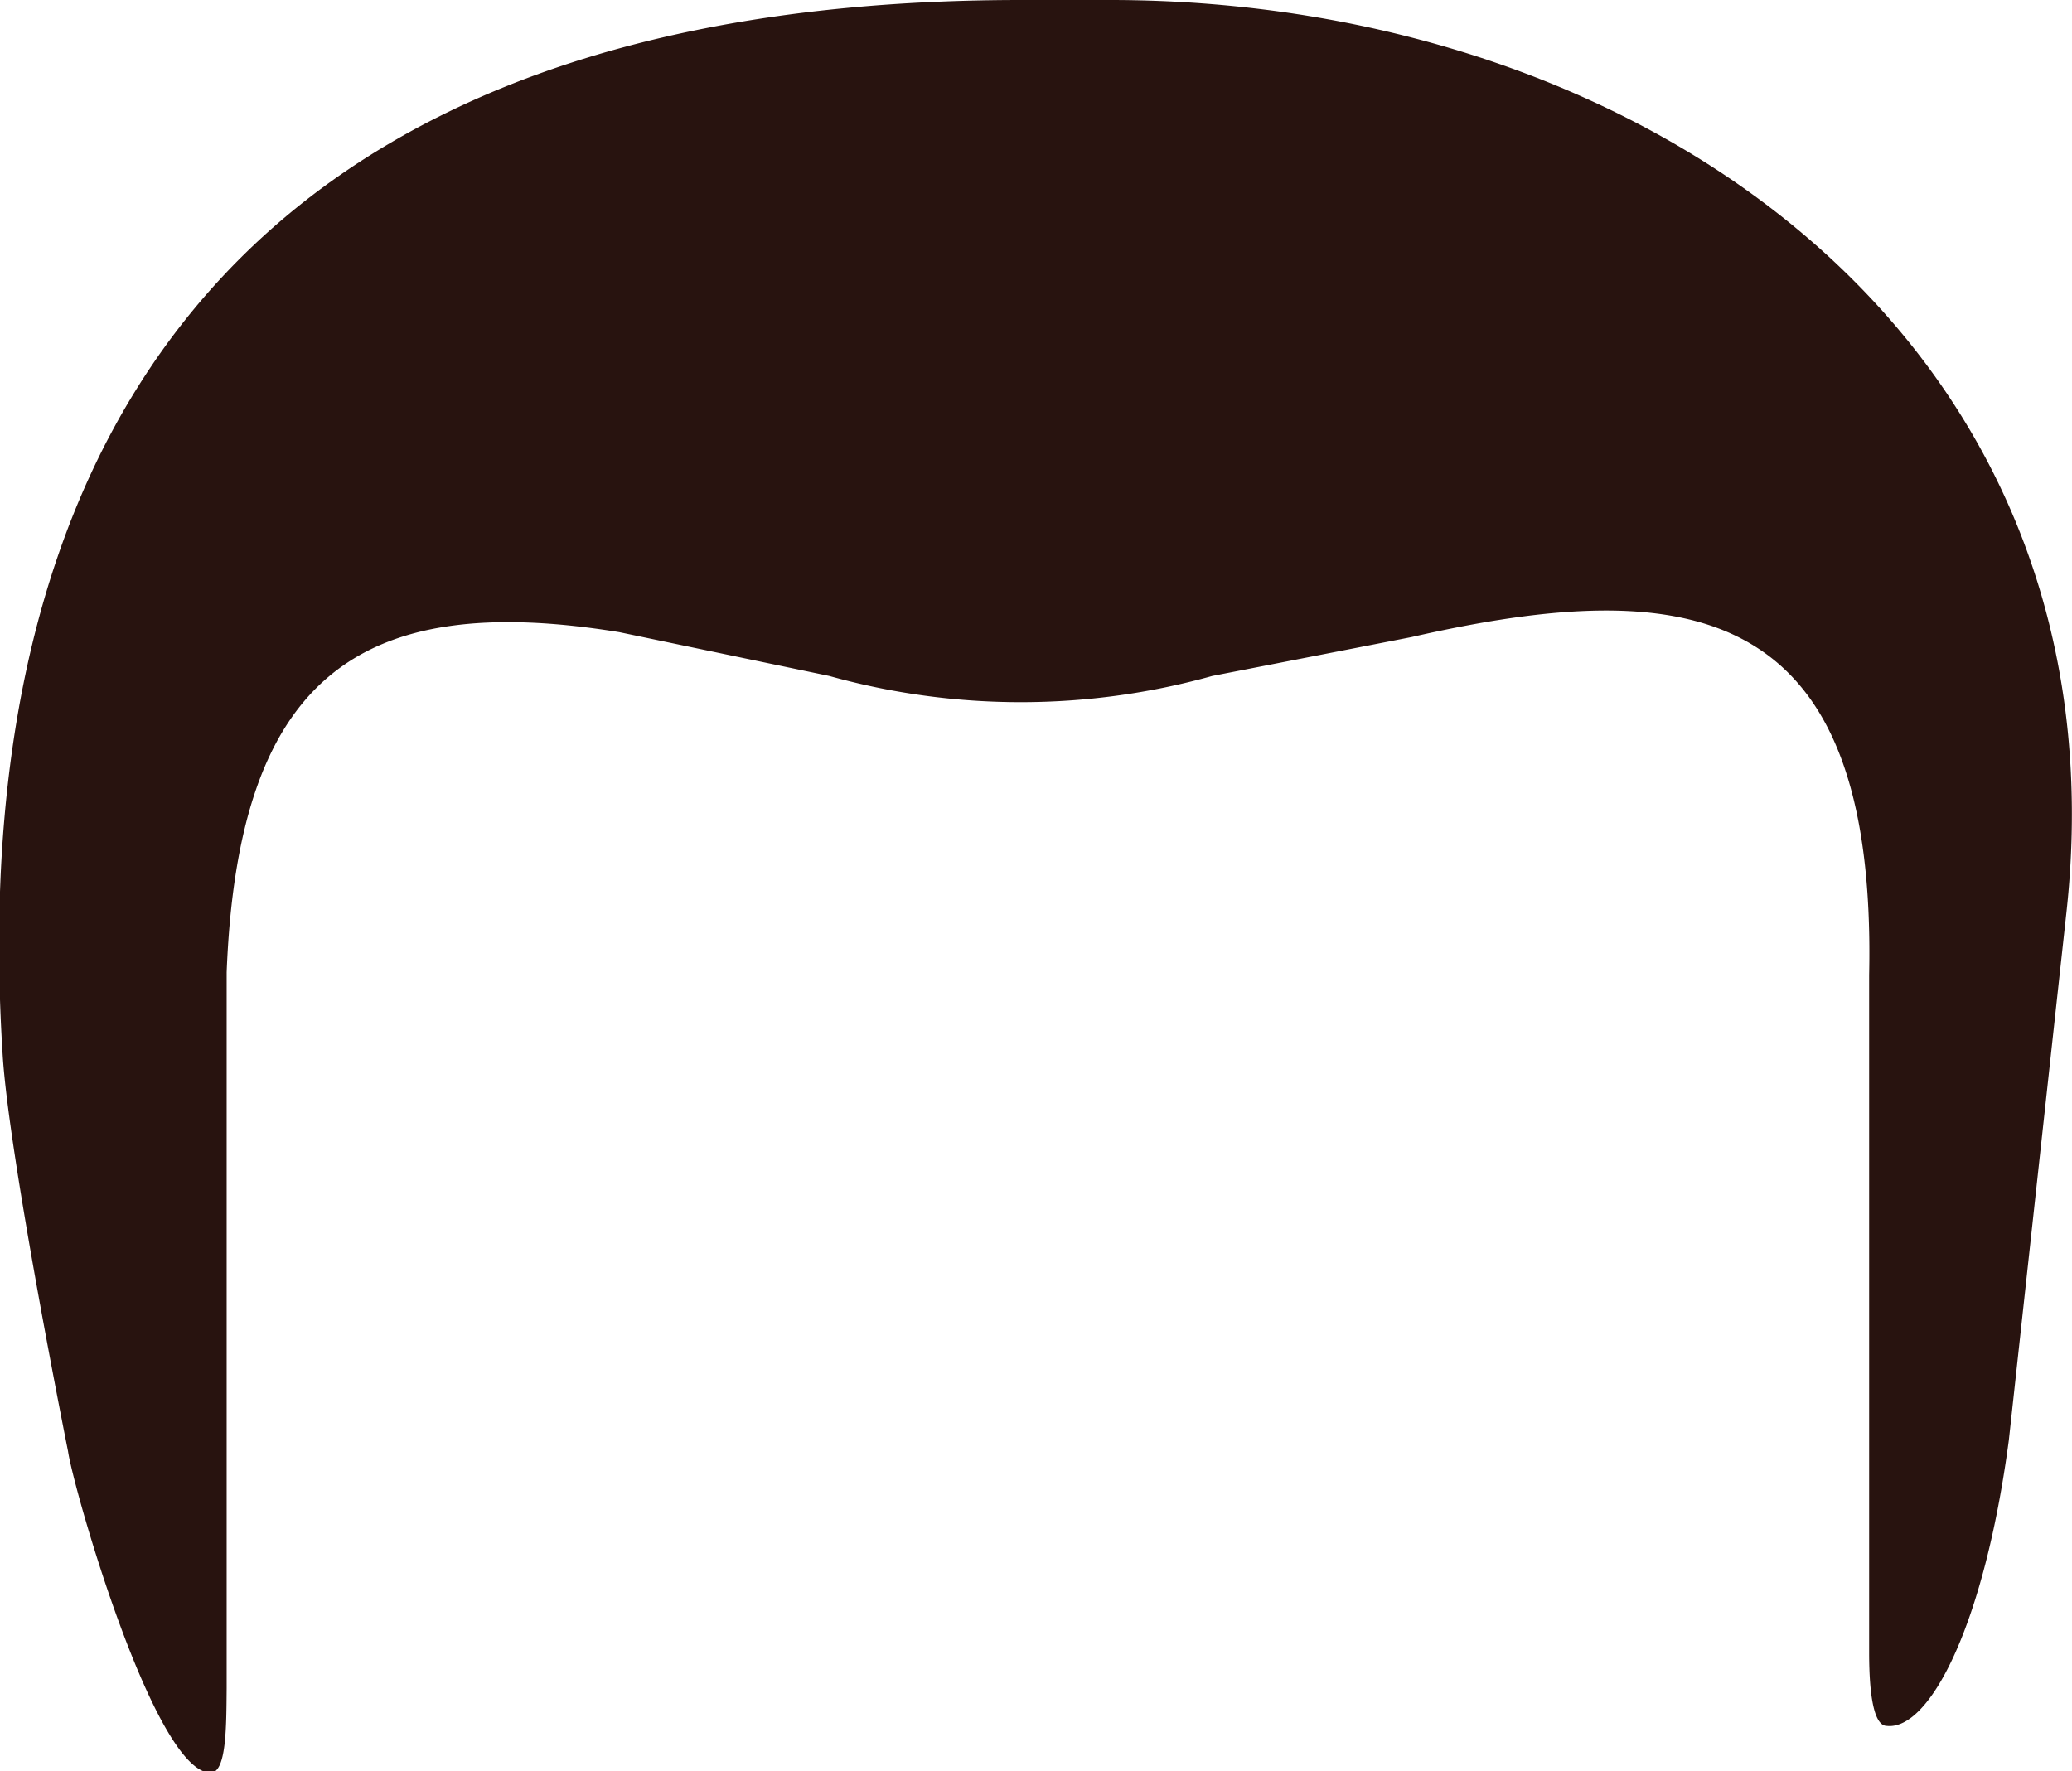 <svg width="62" height="53" fill="none" xmlns="http://www.w3.org/2000/svg"><g clip-path="url(#a)"><path d="M6.304 53.05c-1.674 0-4.102-8.478-4.268-9.619 0 0-1.782-8.878-1.958-11.891C-.617 20.43 1.361 0 30.56 0h2.652c16.131 0 30.481 10.3 28.622 27.296L60.11 43.1c-.744 5.595-2.389 8.688-3.651 8.548-.382 0-.529-.911-.529-2.182v-20.29c.235-11.19-5.364-12.01-13.704-10.109l-5.951 1.161a21.325 21.325 0 0 1-11.462 0l-6.285-1.311c-7.83-1.271-11.403 1.401-11.746 10.18v21.43c-.01 1.11 0 2.522-.48 2.522Z" fill="#28130F"/></g><defs><clipPath id="a"><path fill="#fff" d="M0 0h62v53H0z"/></clipPath></defs></svg>